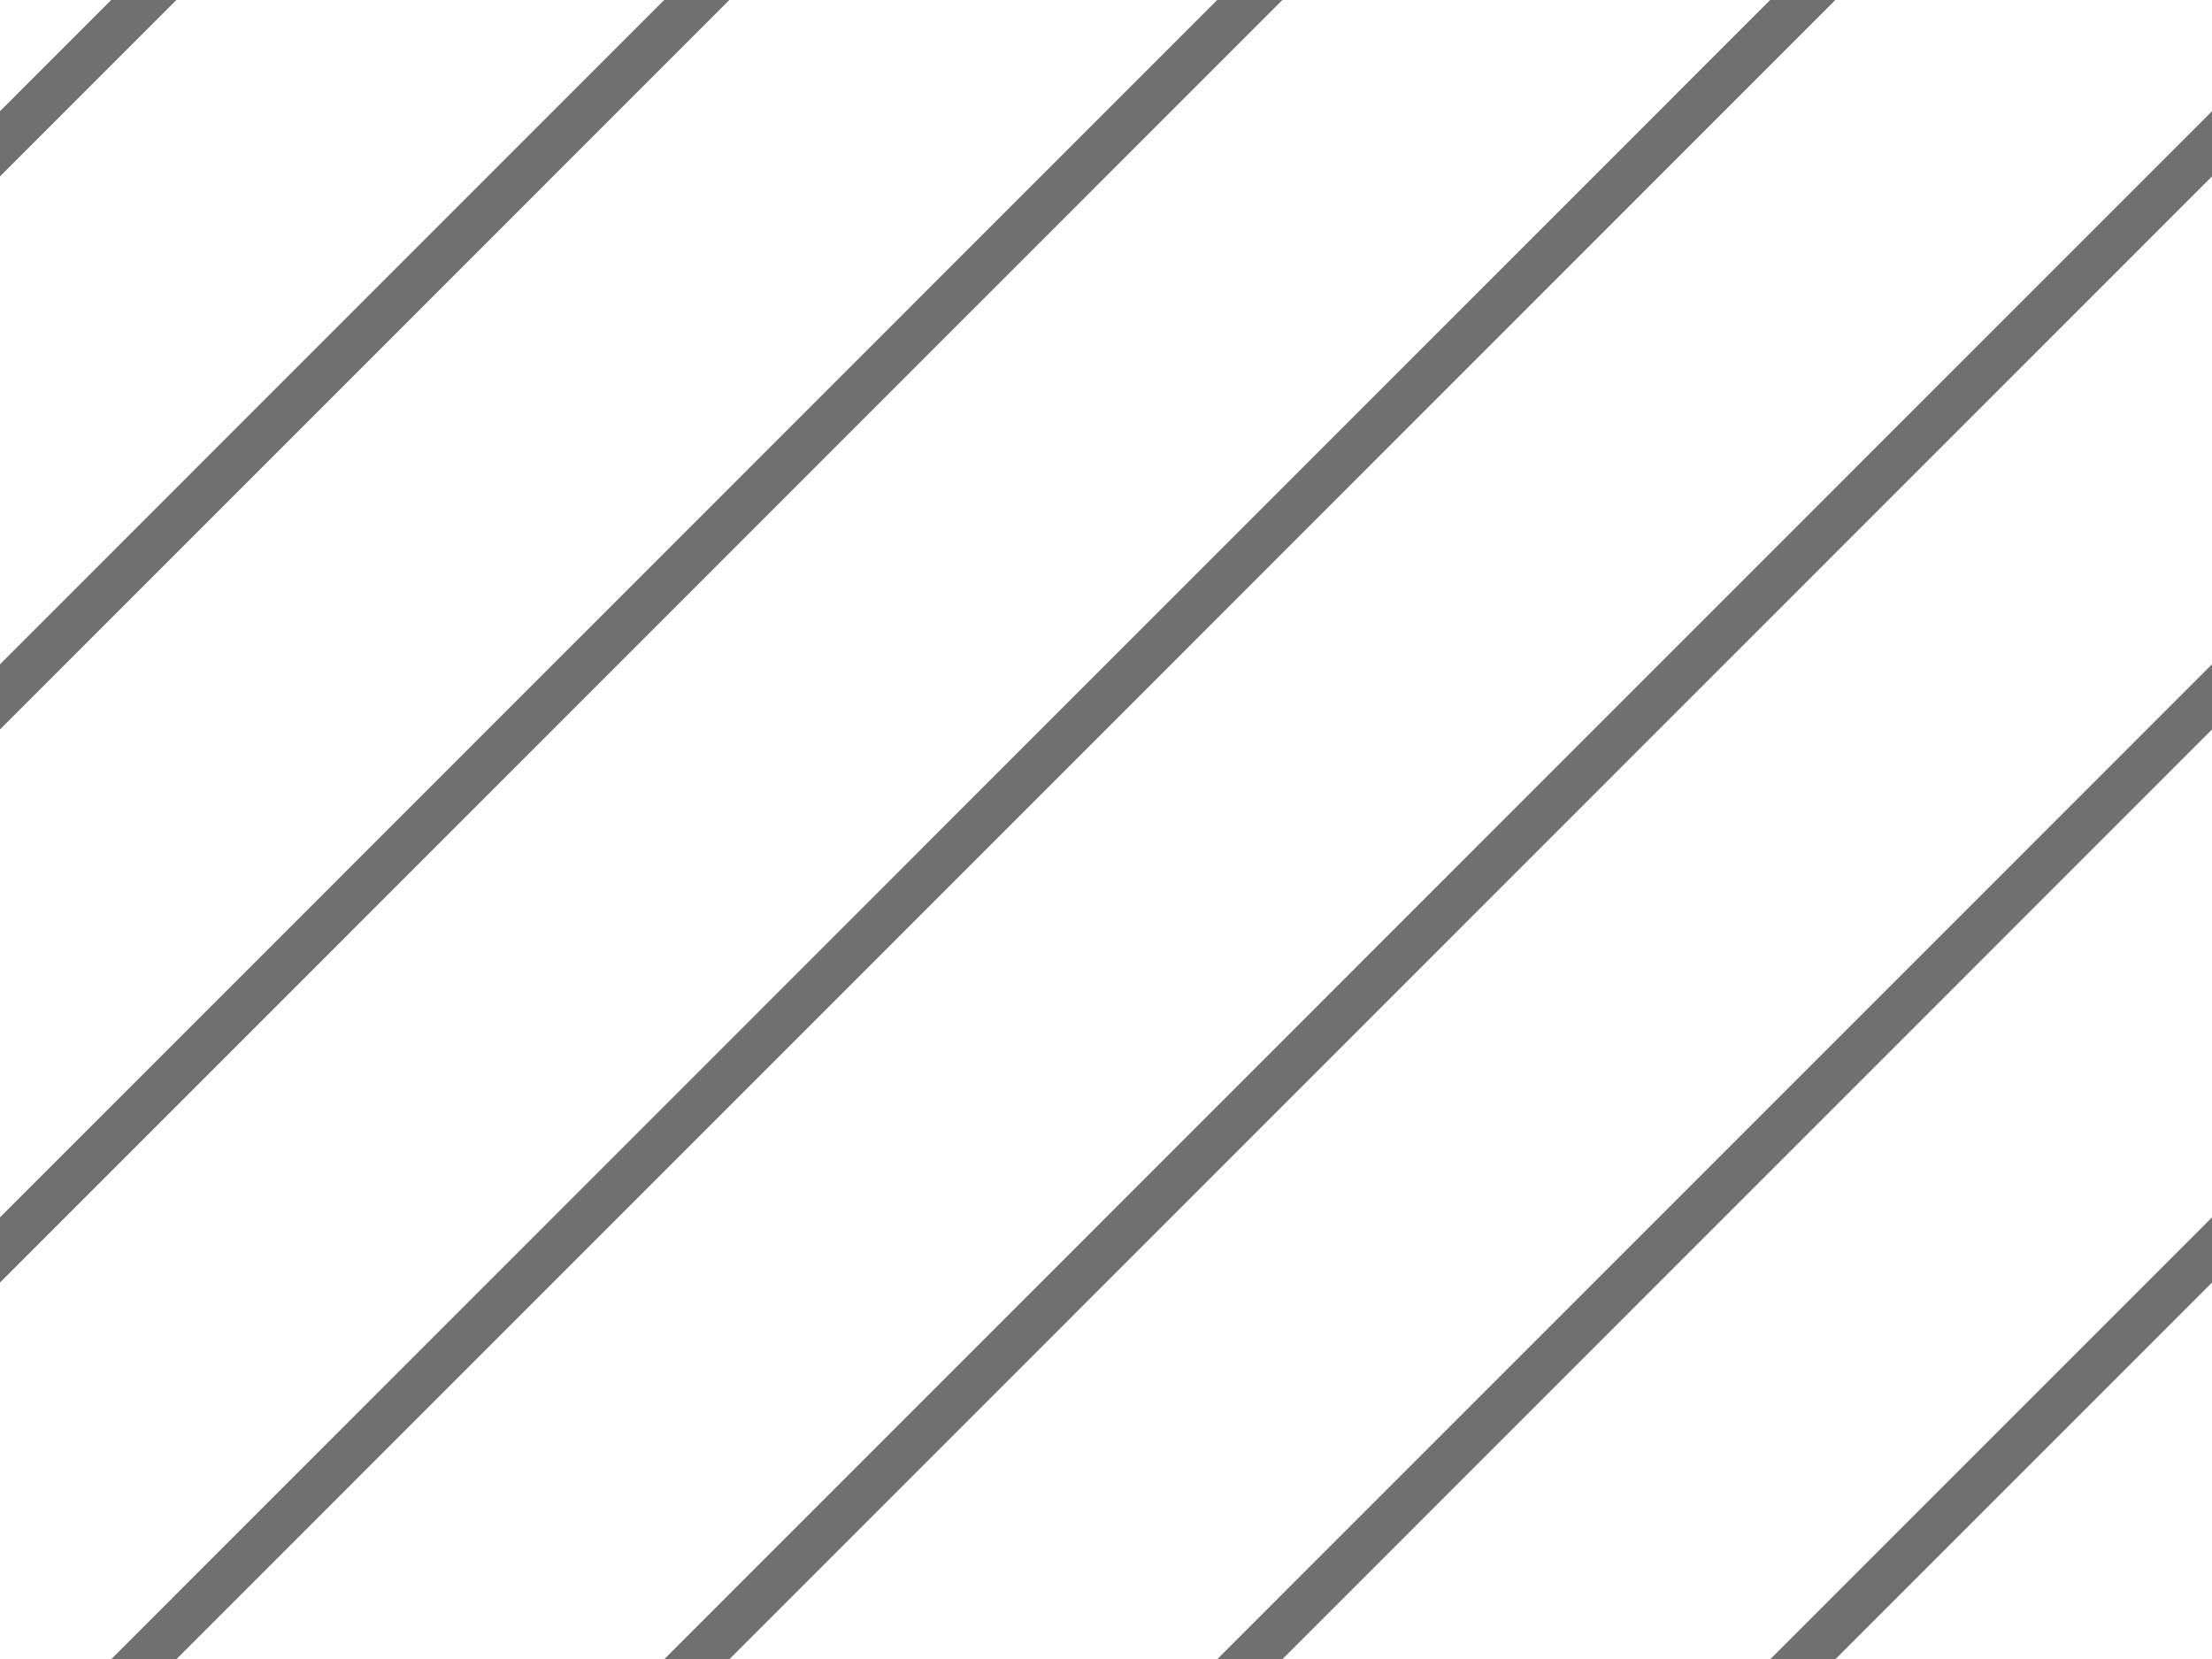 <svg xmlns="http://www.w3.org/2000/svg" xmlns:xlink="http://www.w3.org/1999/xlink" width="48" height="36" viewBox="0 0 48 36">
  <defs>
    <clipPath id="clip-path">
      <rect id="Rectangle_1214" data-name="Rectangle 1214" width="48" height="36" fill="#fff"/>
    </clipPath>
    <clipPath id="clip-path-2">
      <rect id="Rectangle_1123" data-name="Rectangle 1123" width="85" height="410.377" transform="translate(1030 1194)" fill="#fff"/>
    </clipPath>
    <clipPath id="clip-path-3">
      <rect width="855.707" height="450.377" fill="none"/>
    </clipPath>
    <clipPath id="clip-diagonals-black">
      <rect width="48" height="36"/>
    </clipPath>
  </defs>
  <g id="diagonals-black" clip-path="url(#clip-diagonals-black)">
    <g id="Mask_Group_24" data-name="Mask Group 24" clip-path="url(#clip-path)">
      <g id="Mask_Group_1" data-name="Mask Group 1" transform="translate(-1030 -1194)" clip-path="url(#clip-path-2)">
        <g id="Repeat_Grid_2" data-name="Repeat Grid 2" transform="translate(332.293 1194)" clip-path="url(#clip-path-3)">
          <g transform="translate(-867.646 -1150.646)">
            <line id="Line_66" data-name="Line 66" x1="682" y2="682.107" transform="translate(781.854 1147.264)" fill="none" stroke="#707070" stroke-width="1"/>
          </g>
          <g transform="translate(-855.646 -1150.646)">
            <line id="Line_66-2" data-name="Line 66" x1="682" y2="682.107" transform="translate(781.854 1147.264)" fill="none" stroke="#707070" stroke-width="1"/>
          </g>
          <g transform="translate(-843.646 -1150.646)">
            <line id="Line_66-3" data-name="Line 66" x1="682" y2="682.107" transform="translate(781.854 1147.264)" fill="none" stroke="#707070" stroke-width="1"/>
          </g>
          <g transform="translate(-831.646 -1150.646)">
            <line id="Line_66-4" data-name="Line 66" x1="682" y2="682.107" transform="translate(781.854 1147.264)" fill="none" stroke="#707070" stroke-width="1"/>
          </g>
          <g transform="translate(-819.646 -1150.646)">
            <line id="Line_66-5" data-name="Line 66" x1="682" y2="682.107" transform="translate(781.854 1147.264)" fill="none" stroke="#707070" stroke-width="1"/>
          </g>
          <g transform="translate(-807.646 -1150.646)">
            <line id="Line_66-6" data-name="Line 66" x1="682" y2="682.107" transform="translate(781.854 1147.264)" fill="none" stroke="#707070" stroke-width="1"/>
          </g>
          <g transform="translate(-795.646 -1150.646)">
            <line id="Line_66-7" data-name="Line 66" x1="682" y2="682.107" transform="translate(781.854 1147.264)" fill="none" stroke="#707070" stroke-width="1"/>
          </g>
          <g transform="translate(-783.646 -1150.646)">
            <line id="Line_66-8" data-name="Line 66" x1="682" y2="682.107" transform="translate(781.854 1147.264)" fill="none" stroke="#707070" stroke-width="1"/>
          </g>
          <g transform="translate(-771.646 -1150.646)">
            <line id="Line_66-9" data-name="Line 66" x1="682" y2="682.107" transform="translate(781.854 1147.264)" fill="none" stroke="#707070" stroke-width="1"/>
          </g>
          <g transform="translate(-759.646 -1150.646)">
            <line id="Line_66-10" data-name="Line 66" x1="682" y2="682.107" transform="translate(781.854 1147.264)" fill="none" stroke="#707070" stroke-width="1"/>
          </g>
          <g transform="translate(-747.646 -1150.646)">
            <line id="Line_66-11" data-name="Line 66" x1="682" y2="682.107" transform="translate(781.854 1147.264)" fill="none" stroke="#707070" stroke-width="1"/>
          </g>
          <g transform="translate(-735.646 -1150.646)">
            <line id="Line_66-12" data-name="Line 66" x1="682" y2="682.107" transform="translate(781.854 1147.264)" fill="none" stroke="#707070" stroke-width="1"/>
          </g>
          <g transform="translate(-723.646 -1150.646)">
            <line id="Line_66-13" data-name="Line 66" x1="682" y2="682.107" transform="translate(781.854 1147.264)" fill="none" stroke="#707070" stroke-width="1"/>
          </g>
          <g transform="translate(-711.646 -1150.646)">
            <line id="Line_66-14" data-name="Line 66" x1="682" y2="682.107" transform="translate(781.854 1147.264)" fill="none" stroke="#707070" stroke-width="1"/>
          </g>
          <g transform="translate(-699.646 -1150.646)">
            <line id="Line_66-15" data-name="Line 66" x1="682" y2="682.107" transform="translate(781.854 1147.264)" fill="none" stroke="#707070" stroke-width="1"/>
          </g>
          <g transform="translate(-687.646 -1150.646)">
            <line id="Line_66-16" data-name="Line 66" x1="682" y2="682.107" transform="translate(781.854 1147.264)" fill="none" stroke="#707070" stroke-width="1"/>
          </g>
          <g transform="translate(-675.646 -1150.646)">
            <line id="Line_66-17" data-name="Line 66" x1="682" y2="682.107" transform="translate(781.854 1147.264)" fill="none" stroke="#707070" stroke-width="1"/>
          </g>
          <g transform="translate(-663.646 -1150.646)">
            <line id="Line_66-18" data-name="Line 66" x1="682" y2="682.107" transform="translate(781.854 1147.264)" fill="none" stroke="#707070" stroke-width="1"/>
          </g>
          <g transform="translate(-651.646 -1150.646)">
            <line id="Line_66-19" data-name="Line 66" x1="682" y2="682.107" transform="translate(781.854 1147.264)" fill="none" stroke="#707070" stroke-width="1"/>
          </g>
          <g transform="translate(-639.646 -1150.646)">
            <line id="Line_66-20" data-name="Line 66" x1="682" y2="682.107" transform="translate(781.854 1147.264)" fill="none" stroke="#707070" stroke-width="1"/>
          </g>
          <g transform="translate(-627.646 -1150.646)">
            <line id="Line_66-21" data-name="Line 66" x1="682" y2="682.107" transform="translate(781.854 1147.264)" fill="none" stroke="#707070" stroke-width="1"/>
          </g>
          <g transform="translate(-615.646 -1150.646)">
            <line id="Line_66-22" data-name="Line 66" x1="682" y2="682.107" transform="translate(781.854 1147.264)" fill="none" stroke="#707070" stroke-width="1"/>
          </g>
          <g transform="translate(-603.646 -1150.646)">
            <line id="Line_66-23" data-name="Line 66" x1="682" y2="682.107" transform="translate(781.854 1147.264)" fill="none" stroke="#707070" stroke-width="1"/>
          </g>
          <g transform="translate(-591.646 -1150.646)">
            <line id="Line_66-24" data-name="Line 66" x1="682" y2="682.107" transform="translate(781.854 1147.264)" fill="none" stroke="#707070" stroke-width="1"/>
          </g>
          <g transform="translate(-579.646 -1150.646)">
            <line id="Line_66-25" data-name="Line 66" x1="682" y2="682.107" transform="translate(781.854 1147.264)" fill="none" stroke="#707070" stroke-width="1"/>
          </g>
          <g transform="translate(-567.646 -1150.646)">
            <line id="Line_66-26" data-name="Line 66" x1="682" y2="682.107" transform="translate(781.854 1147.264)" fill="none" stroke="#707070" stroke-width="1"/>
          </g>
          <g transform="translate(-555.646 -1150.646)">
            <line id="Line_66-27" data-name="Line 66" x1="682" y2="682.107" transform="translate(781.854 1147.264)" fill="none" stroke="#707070" stroke-width="1"/>
          </g>
          <g transform="translate(-543.646 -1150.646)">
            <line id="Line_66-28" data-name="Line 66" x1="682" y2="682.107" transform="translate(781.854 1147.264)" fill="none" stroke="#707070" stroke-width="1"/>
          </g>
          <g transform="translate(-531.646 -1150.646)">
            <line id="Line_66-29" data-name="Line 66" x1="682" y2="682.107" transform="translate(781.854 1147.264)" fill="none" stroke="#707070" stroke-width="1"/>
          </g>
          <g transform="translate(-519.646 -1150.646)">
            <line id="Line_66-30" data-name="Line 66" x1="682" y2="682.107" transform="translate(781.854 1147.264)" fill="none" stroke="#707070" stroke-width="1"/>
          </g>
          <g transform="translate(-507.646 -1150.646)">
            <line id="Line_66-31" data-name="Line 66" x1="682" y2="682.107" transform="translate(781.854 1147.264)" fill="none" stroke="#707070" stroke-width="1"/>
          </g>
          <g transform="translate(-495.646 -1150.646)">
            <line id="Line_66-32" data-name="Line 66" x1="682" y2="682.107" transform="translate(781.854 1147.264)" fill="none" stroke="#707070" stroke-width="1"/>
          </g>
          <g transform="translate(-483.646 -1150.646)">
            <line id="Line_66-33" data-name="Line 66" x1="682" y2="682.107" transform="translate(781.854 1147.264)" fill="none" stroke="#707070" stroke-width="1"/>
          </g>
          <g transform="translate(-471.646 -1150.646)">
            <line id="Line_66-34" data-name="Line 66" x1="682" y2="682.107" transform="translate(781.854 1147.264)" fill="none" stroke="#707070" stroke-width="1"/>
          </g>
          <g transform="translate(-459.646 -1150.646)">
            <line id="Line_66-35" data-name="Line 66" x1="682" y2="682.107" transform="translate(781.854 1147.264)" fill="none" stroke="#707070" stroke-width="1"/>
          </g>
          <g transform="translate(-447.646 -1150.646)">
            <line id="Line_66-36" data-name="Line 66" x1="682" y2="682.107" transform="translate(781.854 1147.264)" fill="none" stroke="#707070" stroke-width="1"/>
          </g>
          <g transform="translate(-435.646 -1150.646)">
            <line id="Line_66-37" data-name="Line 66" x1="682" y2="682.107" transform="translate(781.854 1147.264)" fill="none" stroke="#707070" stroke-width="1"/>
          </g>
          <g transform="translate(-423.646 -1150.646)">
            <line id="Line_66-38" data-name="Line 66" x1="682" y2="682.107" transform="translate(781.854 1147.264)" fill="none" stroke="#707070" stroke-width="1"/>
          </g>
          <g transform="translate(-411.646 -1150.646)">
            <line id="Line_66-39" data-name="Line 66" x1="682" y2="682.107" transform="translate(781.854 1147.264)" fill="none" stroke="#707070" stroke-width="1"/>
          </g>
          <g transform="translate(-399.646 -1150.646)">
            <line id="Line_66-40" data-name="Line 66" x1="682" y2="682.107" transform="translate(781.854 1147.264)" fill="none" stroke="#707070" stroke-width="1"/>
          </g>
          <g transform="translate(-387.646 -1150.646)">
            <line id="Line_66-41" data-name="Line 66" x1="682" y2="682.107" transform="translate(781.854 1147.264)" fill="none" stroke="#707070" stroke-width="1"/>
          </g>
          <g transform="translate(-375.646 -1150.646)">
            <line id="Line_66-42" data-name="Line 66" x1="682" y2="682.107" transform="translate(781.854 1147.264)" fill="none" stroke="#707070" stroke-width="1"/>
          </g>
          <g transform="translate(-363.646 -1150.646)">
            <line id="Line_66-43" data-name="Line 66" x1="682" y2="682.107" transform="translate(781.854 1147.264)" fill="none" stroke="#707070" stroke-width="1"/>
          </g>
          <g transform="translate(-351.646 -1150.646)">
            <line id="Line_66-44" data-name="Line 66" x1="682" y2="682.107" transform="translate(781.854 1147.264)" fill="none" stroke="#707070" stroke-width="1"/>
          </g>
          <g transform="translate(-339.646 -1150.646)">
            <line id="Line_66-45" data-name="Line 66" x1="682" y2="682.107" transform="translate(781.854 1147.264)" fill="none" stroke="#707070" stroke-width="1"/>
          </g>
          <g transform="translate(-327.646 -1150.646)">
            <line id="Line_66-46" data-name="Line 66" x1="682" y2="682.107" transform="translate(781.854 1147.264)" fill="none" stroke="#707070" stroke-width="1"/>
          </g>
          <g transform="translate(-315.646 -1150.646)">
            <line id="Line_66-47" data-name="Line 66" x1="682" y2="682.107" transform="translate(781.854 1147.264)" fill="none" stroke="#707070" stroke-width="1"/>
          </g>
          <g transform="translate(-303.646 -1150.646)">
            <line id="Line_66-48" data-name="Line 66" x1="682" y2="682.107" transform="translate(781.854 1147.264)" fill="none" stroke="#707070" stroke-width="1"/>
          </g>
          <g transform="translate(-291.646 -1150.646)">
            <line id="Line_66-49" data-name="Line 66" x1="682" y2="682.107" transform="translate(781.854 1147.264)" fill="none" stroke="#707070" stroke-width="1"/>
          </g>
          <g transform="translate(-279.646 -1150.646)">
            <line id="Line_66-50" data-name="Line 66" x1="682" y2="682.107" transform="translate(781.854 1147.264)" fill="none" stroke="#707070" stroke-width="1"/>
          </g>
          <g transform="translate(-267.646 -1150.646)">
            <line id="Line_66-51" data-name="Line 66" x1="682" y2="682.107" transform="translate(781.854 1147.264)" fill="none" stroke="#707070" stroke-width="1"/>
          </g>
          <g transform="translate(-255.646 -1150.646)">
            <line id="Line_66-52" data-name="Line 66" x1="682" y2="682.107" transform="translate(781.854 1147.264)" fill="none" stroke="#707070" stroke-width="1"/>
          </g>
          <g transform="translate(-243.646 -1150.646)">
            <line id="Line_66-53" data-name="Line 66" x1="682" y2="682.107" transform="translate(781.854 1147.264)" fill="none" stroke="#707070" stroke-width="1"/>
          </g>
          <g transform="translate(-231.646 -1150.646)">
            <line id="Line_66-54" data-name="Line 66" x1="682" y2="682.107" transform="translate(781.854 1147.264)" fill="none" stroke="#707070" stroke-width="1"/>
          </g>
          <g transform="translate(-219.646 -1150.646)">
            <line id="Line_66-55" data-name="Line 66" x1="682" y2="682.107" transform="translate(781.854 1147.264)" fill="none" stroke="#707070" stroke-width="1"/>
          </g>
          <g transform="translate(-207.646 -1150.646)">
            <line id="Line_66-56" data-name="Line 66" x1="682" y2="682.107" transform="translate(781.854 1147.264)" fill="none" stroke="#707070" stroke-width="1"/>
          </g>
          <g transform="translate(-195.646 -1150.646)">
            <line id="Line_66-57" data-name="Line 66" x1="682" y2="682.107" transform="translate(781.854 1147.264)" fill="none" stroke="#707070" stroke-width="1"/>
          </g>
          <g transform="translate(-183.646 -1150.646)">
            <line id="Line_66-58" data-name="Line 66" x1="682" y2="682.107" transform="translate(781.854 1147.264)" fill="none" stroke="#707070" stroke-width="1"/>
          </g>
          <g transform="translate(-171.646 -1150.646)">
            <line id="Line_66-59" data-name="Line 66" x1="682" y2="682.107" transform="translate(781.854 1147.264)" fill="none" stroke="#707070" stroke-width="1"/>
          </g>
          <g transform="translate(-159.646 -1150.646)">
            <line id="Line_66-60" data-name="Line 66" x1="682" y2="682.107" transform="translate(781.854 1147.264)" fill="none" stroke="#707070" stroke-width="1"/>
          </g>
          <g transform="translate(-147.646 -1150.646)">
            <line id="Line_66-61" data-name="Line 66" x1="682" y2="682.107" transform="translate(781.854 1147.264)" fill="none" stroke="#707070" stroke-width="1"/>
          </g>
          <g transform="translate(-135.646 -1150.646)">
            <line id="Line_66-62" data-name="Line 66" x1="682" y2="682.107" transform="translate(781.854 1147.264)" fill="none" stroke="#707070" stroke-width="1"/>
          </g>
          <g transform="translate(-123.646 -1150.646)">
            <line id="Line_66-63" data-name="Line 66" x1="682" y2="682.107" transform="translate(781.854 1147.264)" fill="none" stroke="#707070" stroke-width="1"/>
          </g>
          <g transform="translate(-111.646 -1150.646)">
            <line id="Line_66-64" data-name="Line 66" x1="682" y2="682.107" transform="translate(781.854 1147.264)" fill="none" stroke="#707070" stroke-width="1"/>
          </g>
          <g transform="translate(-99.646 -1150.646)">
            <line id="Line_66-65" data-name="Line 66" x1="682" y2="682.107" transform="translate(781.854 1147.264)" fill="none" stroke="#707070" stroke-width="1"/>
          </g>
          <g transform="translate(-87.646 -1150.646)">
            <line id="Line_66-66" data-name="Line 66" x1="682" y2="682.107" transform="translate(781.854 1147.264)" fill="none" stroke="#707070" stroke-width="1"/>
          </g>
          <g transform="translate(-75.646 -1150.646)">
            <line id="Line_66-67" data-name="Line 66" x1="682" y2="682.107" transform="translate(781.854 1147.264)" fill="none" stroke="#707070" stroke-width="1"/>
          </g>
          <g transform="translate(-63.646 -1150.646)">
            <line id="Line_66-68" data-name="Line 66" x1="682" y2="682.107" transform="translate(781.854 1147.264)" fill="none" stroke="#707070" stroke-width="1"/>
          </g>
          <g transform="translate(-51.646 -1150.646)">
            <line id="Line_66-69" data-name="Line 66" x1="682" y2="682.107" transform="translate(781.854 1147.264)" fill="none" stroke="#707070" stroke-width="1"/>
          </g>
          <g transform="translate(-39.646 -1150.646)">
            <line id="Line_66-70" data-name="Line 66" x1="682" y2="682.107" transform="translate(781.854 1147.264)" fill="none" stroke="#707070" stroke-width="1"/>
          </g>
          <g transform="translate(-27.646 -1150.646)">
            <line id="Line_66-71" data-name="Line 66" x1="682" y2="682.107" transform="translate(781.854 1147.264)" fill="none" stroke="#707070" stroke-width="1"/>
          </g>
          <g transform="translate(-15.646 -1150.646)">
            <line id="Line_66-72" data-name="Line 66" x1="682" y2="682.107" transform="translate(781.854 1147.264)" fill="none" stroke="#707070" stroke-width="1"/>
          </g>
        </g>
      </g>
    </g>
  </g>
</svg>
